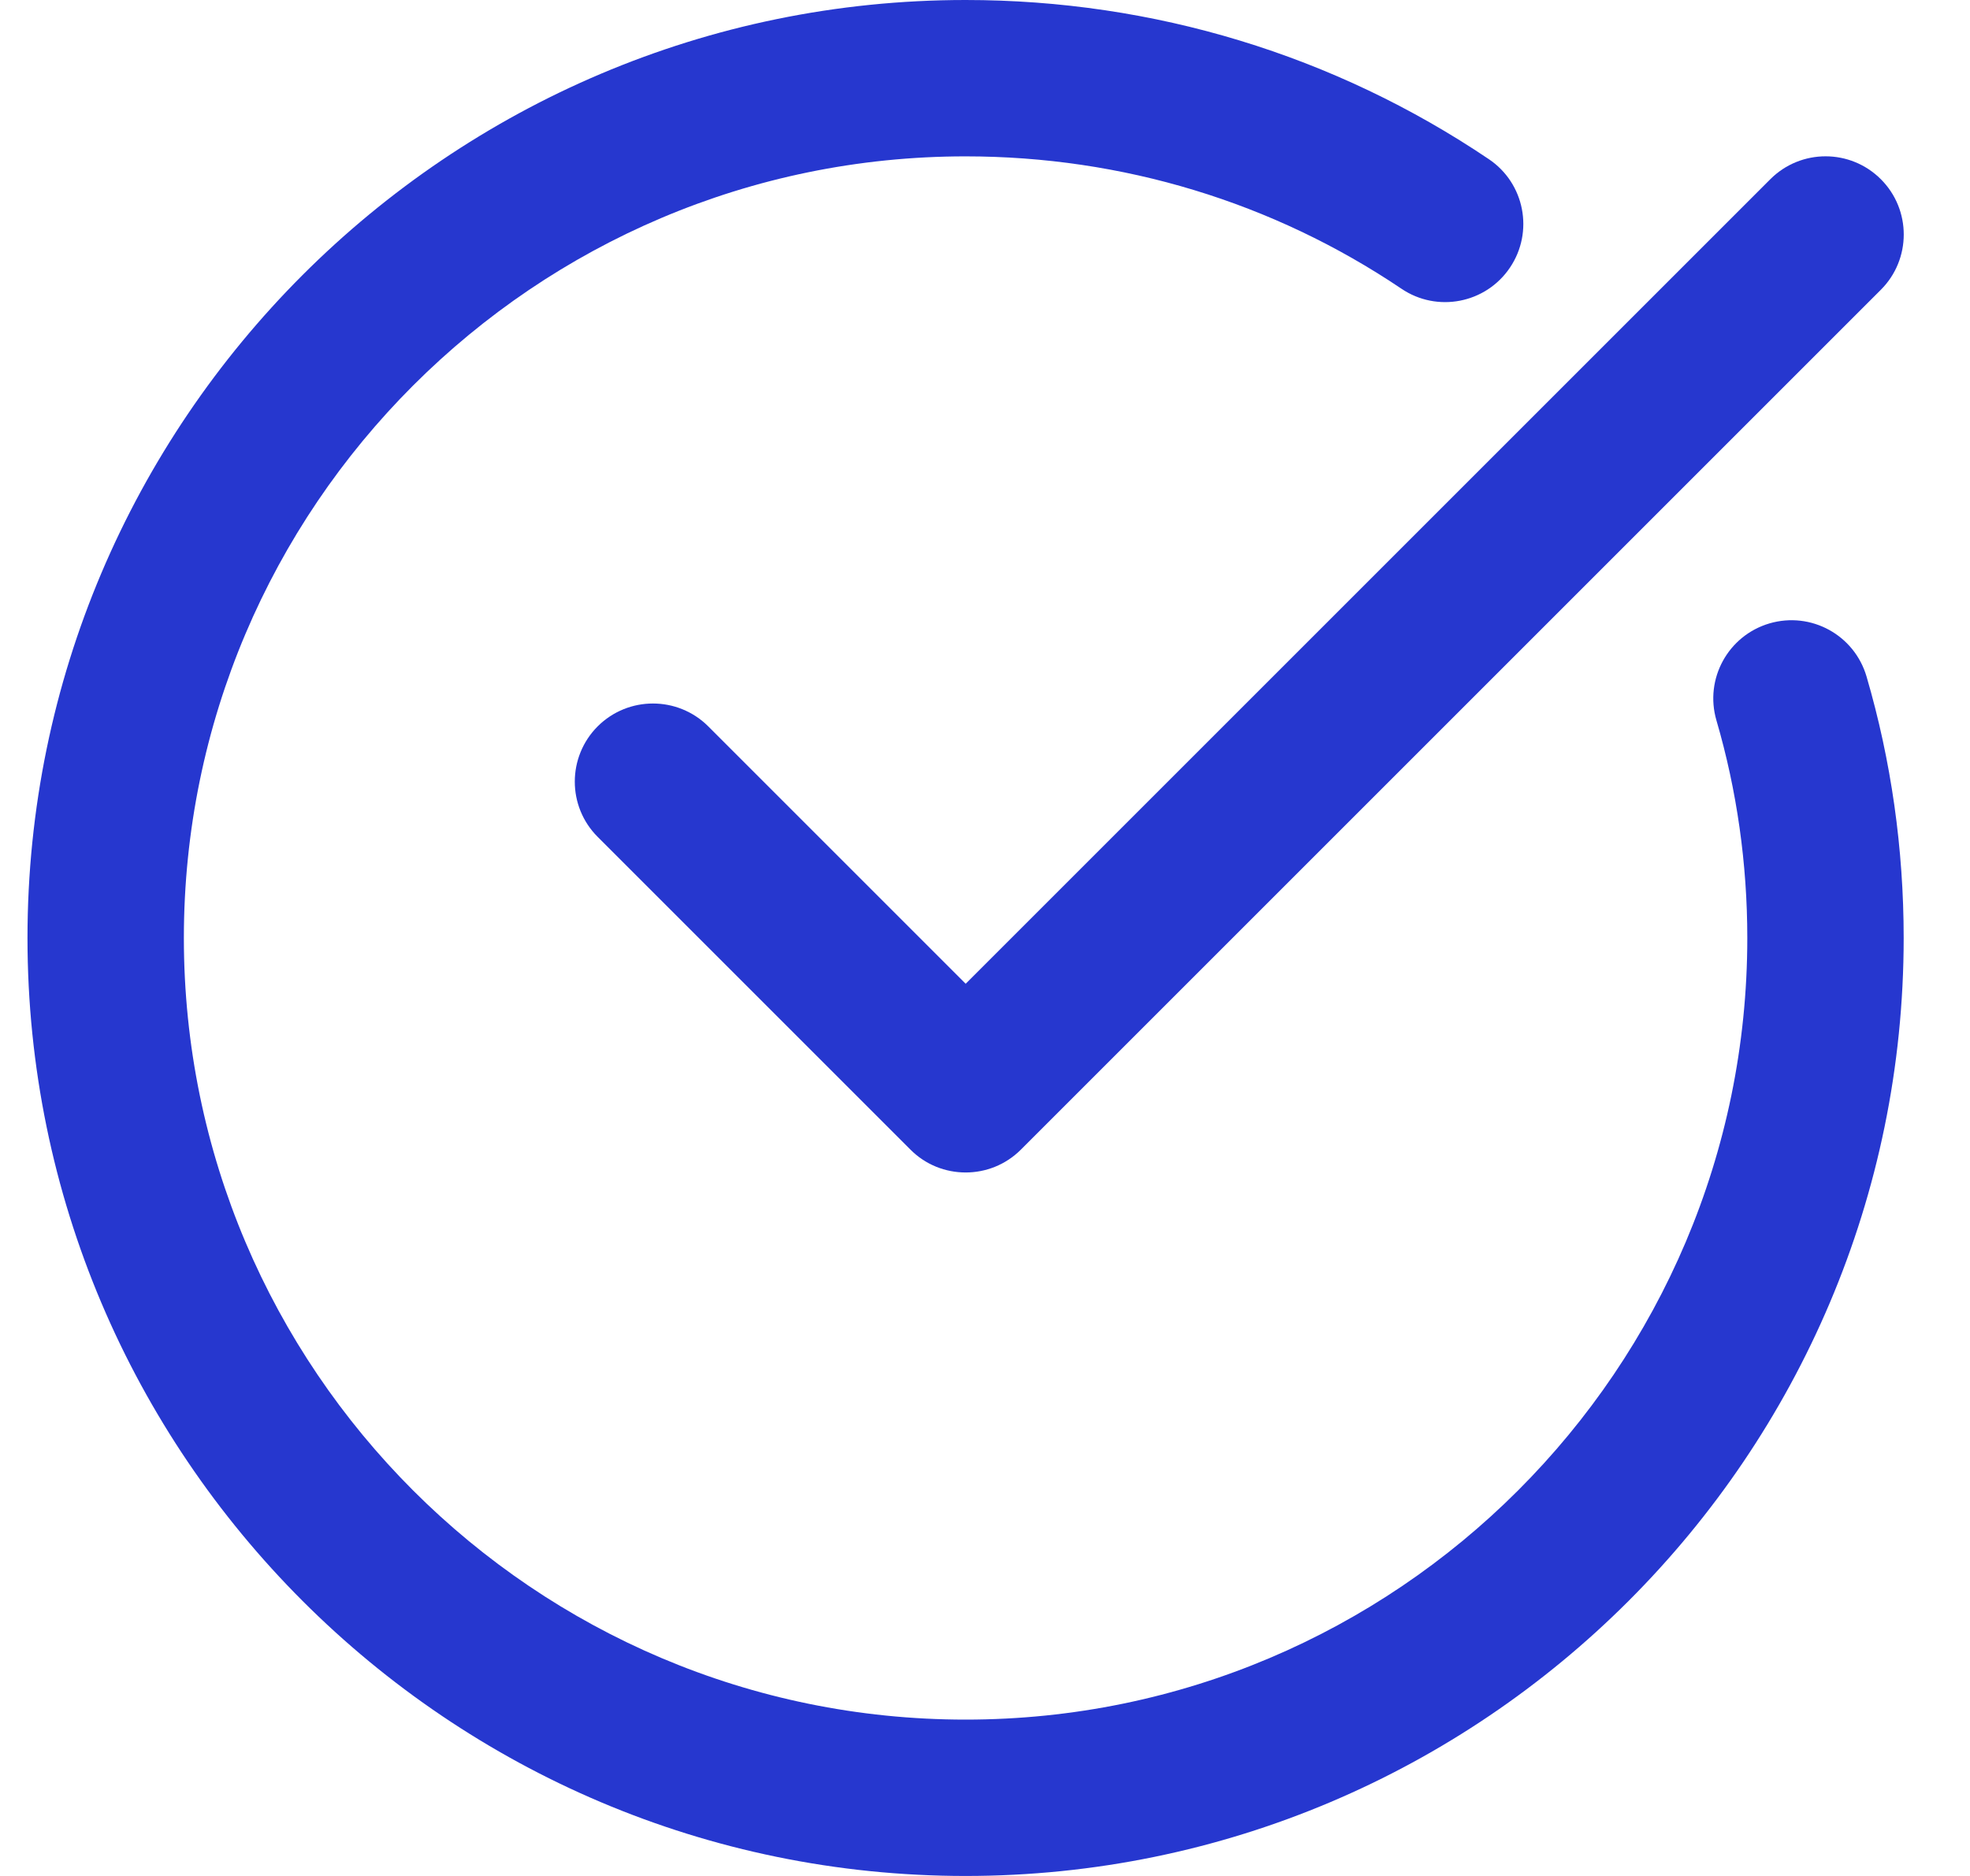 <svg width="21" height="20" viewBox="0 0 21 20" fill="none" xmlns="http://www.w3.org/2000/svg">
<g clip-path="url(#clip0_44_724)">
<path d="M10.293 20C15.807 20 20.293 15.514 20.293 10C20.293 9.048 20.16 8.11 19.897 7.212C19.767 6.77 19.306 6.517 18.863 6.646C18.421 6.776 18.168 7.238 18.297 7.68C18.515 8.426 18.626 9.207 18.626 10C18.626 14.595 14.888 18.333 10.293 18.333C5.698 18.333 1.96 14.595 1.96 10C1.96 5.405 5.698 1.667 10.293 1.667C11.963 1.667 13.569 2.155 14.939 3.078C15.32 3.336 15.839 3.235 16.096 2.853C16.353 2.472 16.253 1.954 15.871 1.697C14.225 0.587 12.296 0 10.293 0C4.779 0 0.293 4.486 0.293 10C0.293 15.514 4.779 20 10.293 20Z" fill="#2637CF"/>
<path d="M18.871 1.911L10.294 10.488L7.55 7.744C7.224 7.419 6.697 7.419 6.371 7.744C6.046 8.07 6.046 8.597 6.371 8.922L9.705 12.256C9.867 12.419 10.08 12.5 10.294 12.5C10.507 12.5 10.72 12.419 10.883 12.256L20.05 3.089C20.375 2.764 20.375 2.236 20.05 1.911C19.724 1.585 19.197 1.585 18.871 1.911Z" fill="#2637CF"/>
</g>
<defs>
<clipPath id="clip0_44_724">
<rect width="20" height="20" fill="white" transform="translate(0.293)"/>
</clipPath>
</defs>
</svg>
